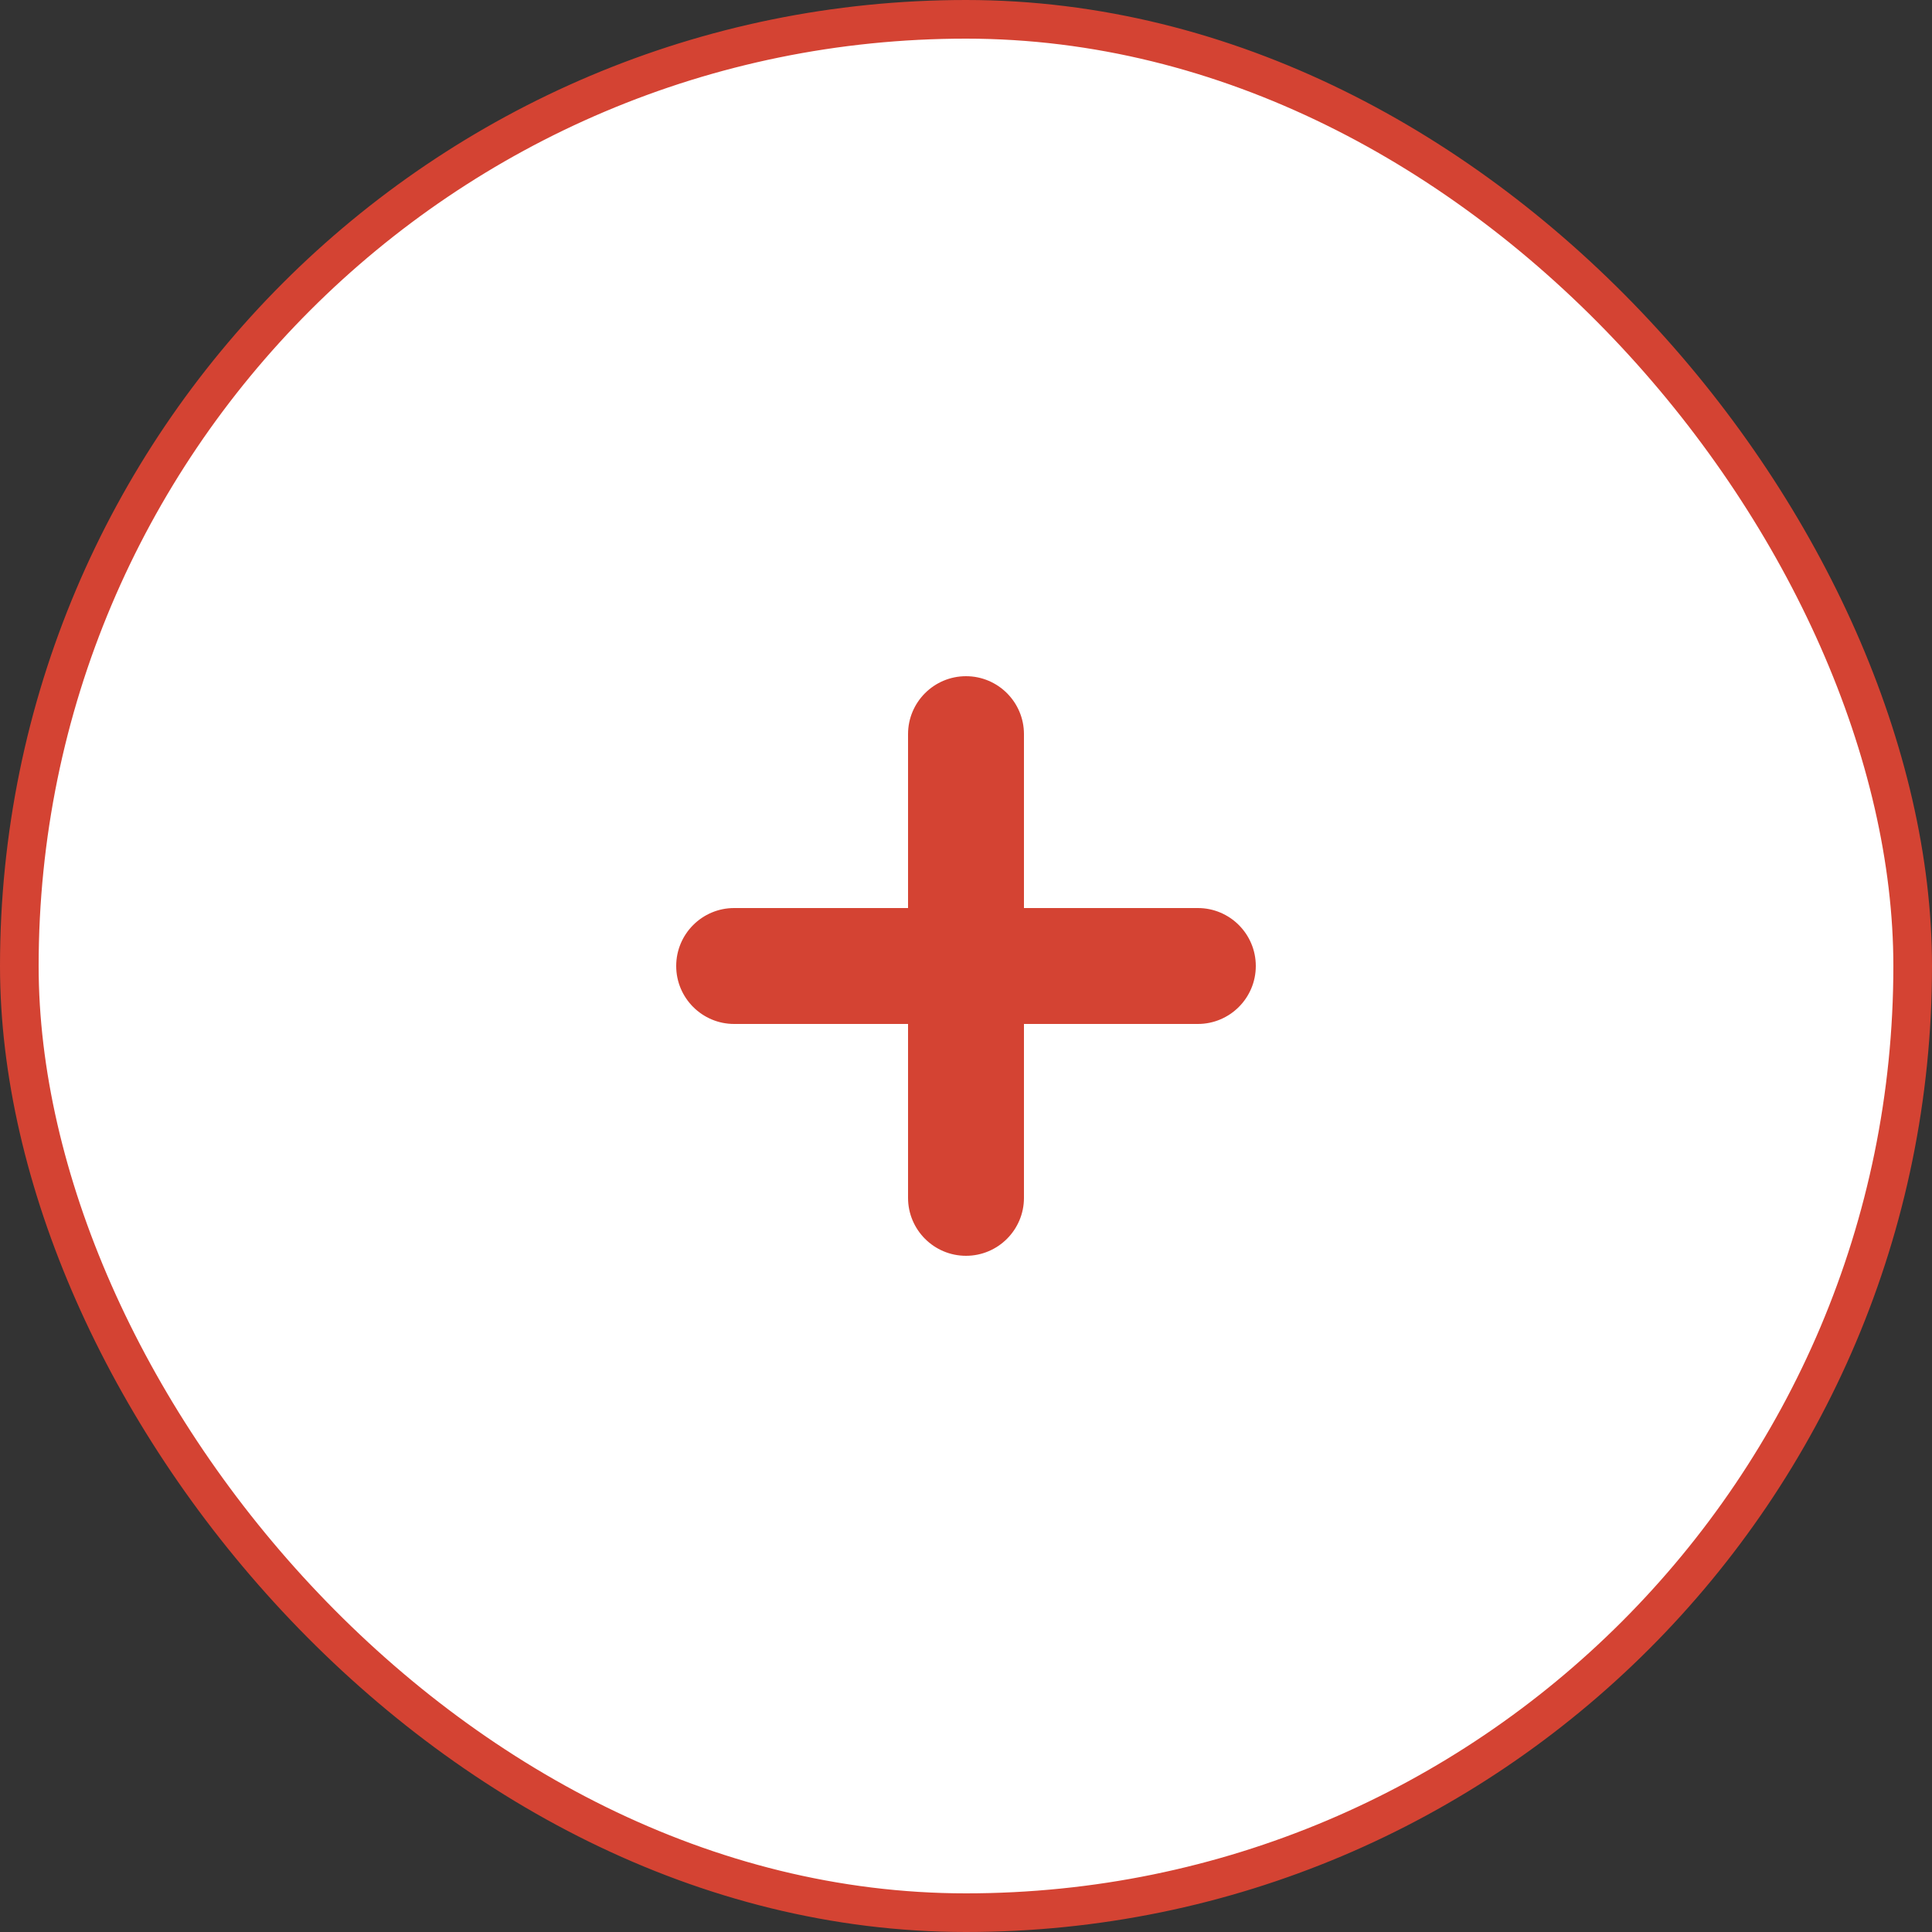 <?xml version="1.0" encoding="UTF-8"?> <svg xmlns="http://www.w3.org/2000/svg" width="50" height="50" viewBox="0 0 50 50" fill="none"><rect x="0" y="0" width="50" height="50" fill="#333333" stroke="none"/><rect x="0.5" y="0.5" width="49" height="49" rx="24.5" fill="white" stroke="#D44333"></rect><path fill-rule="evenodd" clip-rule="evenodd" d="M17.5 25C17.5 24.172 18.172 23.5 19 23.5H31C31.828 23.5 32.5 24.172 32.5 25C32.5 25.828 31.828 26.5 31 26.5H19C18.172 26.5 17.5 25.828 17.5 25Z" fill="#D44333"></path><path fill-rule="evenodd" clip-rule="evenodd" d="M25 17.5C25.828 17.5 26.5 18.172 26.5 19V31C26.5 31.828 25.828 32.5 25 32.5C24.172 32.5 23.5 31.828 23.5 31V19C23.5 18.172 24.172 17.5 25 17.5Z" fill="#D44333"></path></svg> 